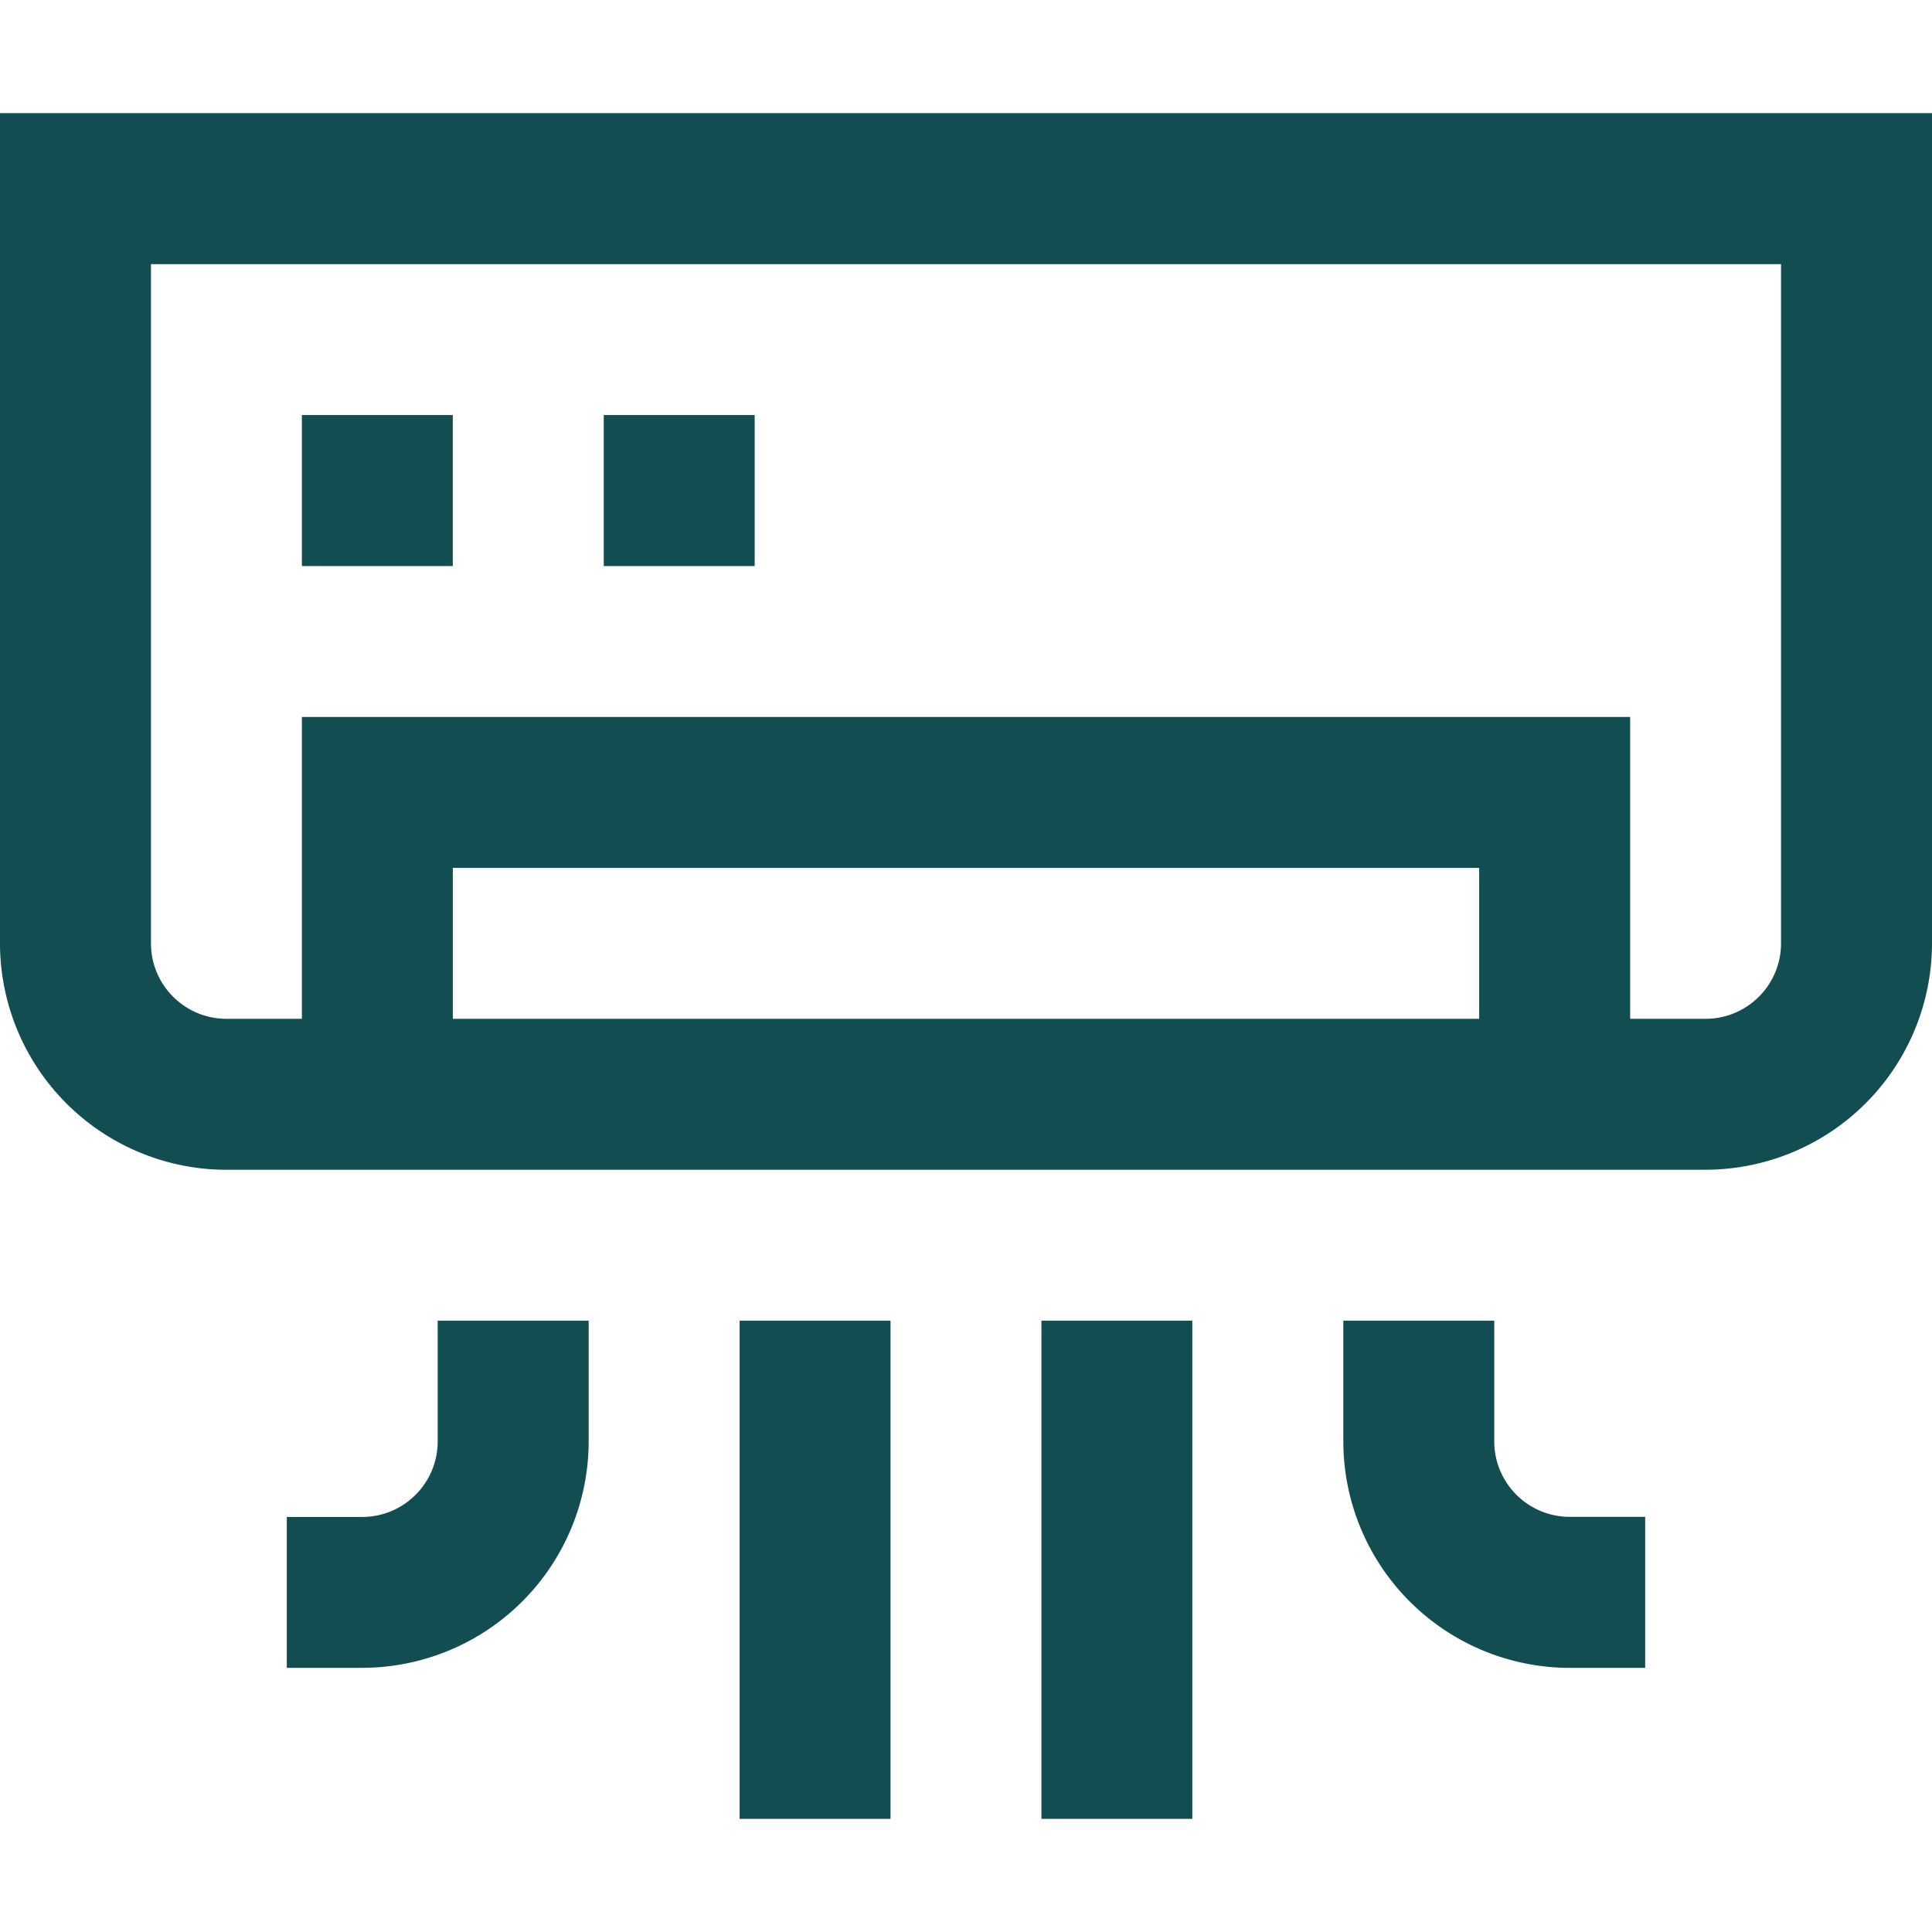 <svg xmlns="http://www.w3.org/2000/svg" width="42" height="42" fill="none">
    <path fill="#114D51" d="M25.922 39.54H22.64V28.71h3.28v10.83Zm-6.563 0h-3.28V28.71h3.28v10.83Zm16.407-3.282h-1.641a4.927 4.927 0 0 1-4.922-4.922V28.71h3.281v2.625c0 .905.736 1.64 1.641 1.64h1.64v3.282Zm-27.891 0h-1.64v-3.281h1.64c.905 0 1.64-.736 1.64-1.641V28.71h3.282v2.625a4.927 4.927 0 0 1-4.922 4.922ZM37.078 25.43H4.922A4.927 4.927 0 0 1 0 20.508V2.46h42v18.047a4.928 4.928 0 0 1-4.922 4.922Zm-1.64-3.282h1.64c.905 0 1.64-.735 1.64-1.64V5.742H3.282v14.766c0 .905.736 1.64 1.64 1.64h1.641v-6.562h28.875v6.562Zm-25.594 0h22.312v-3.28H9.844v3.28Zm6.562-9.843h-3.281V9.023h3.281v3.282Zm-6.562 0H6.563V9.023h3.28v3.282Z"/>
</svg>
